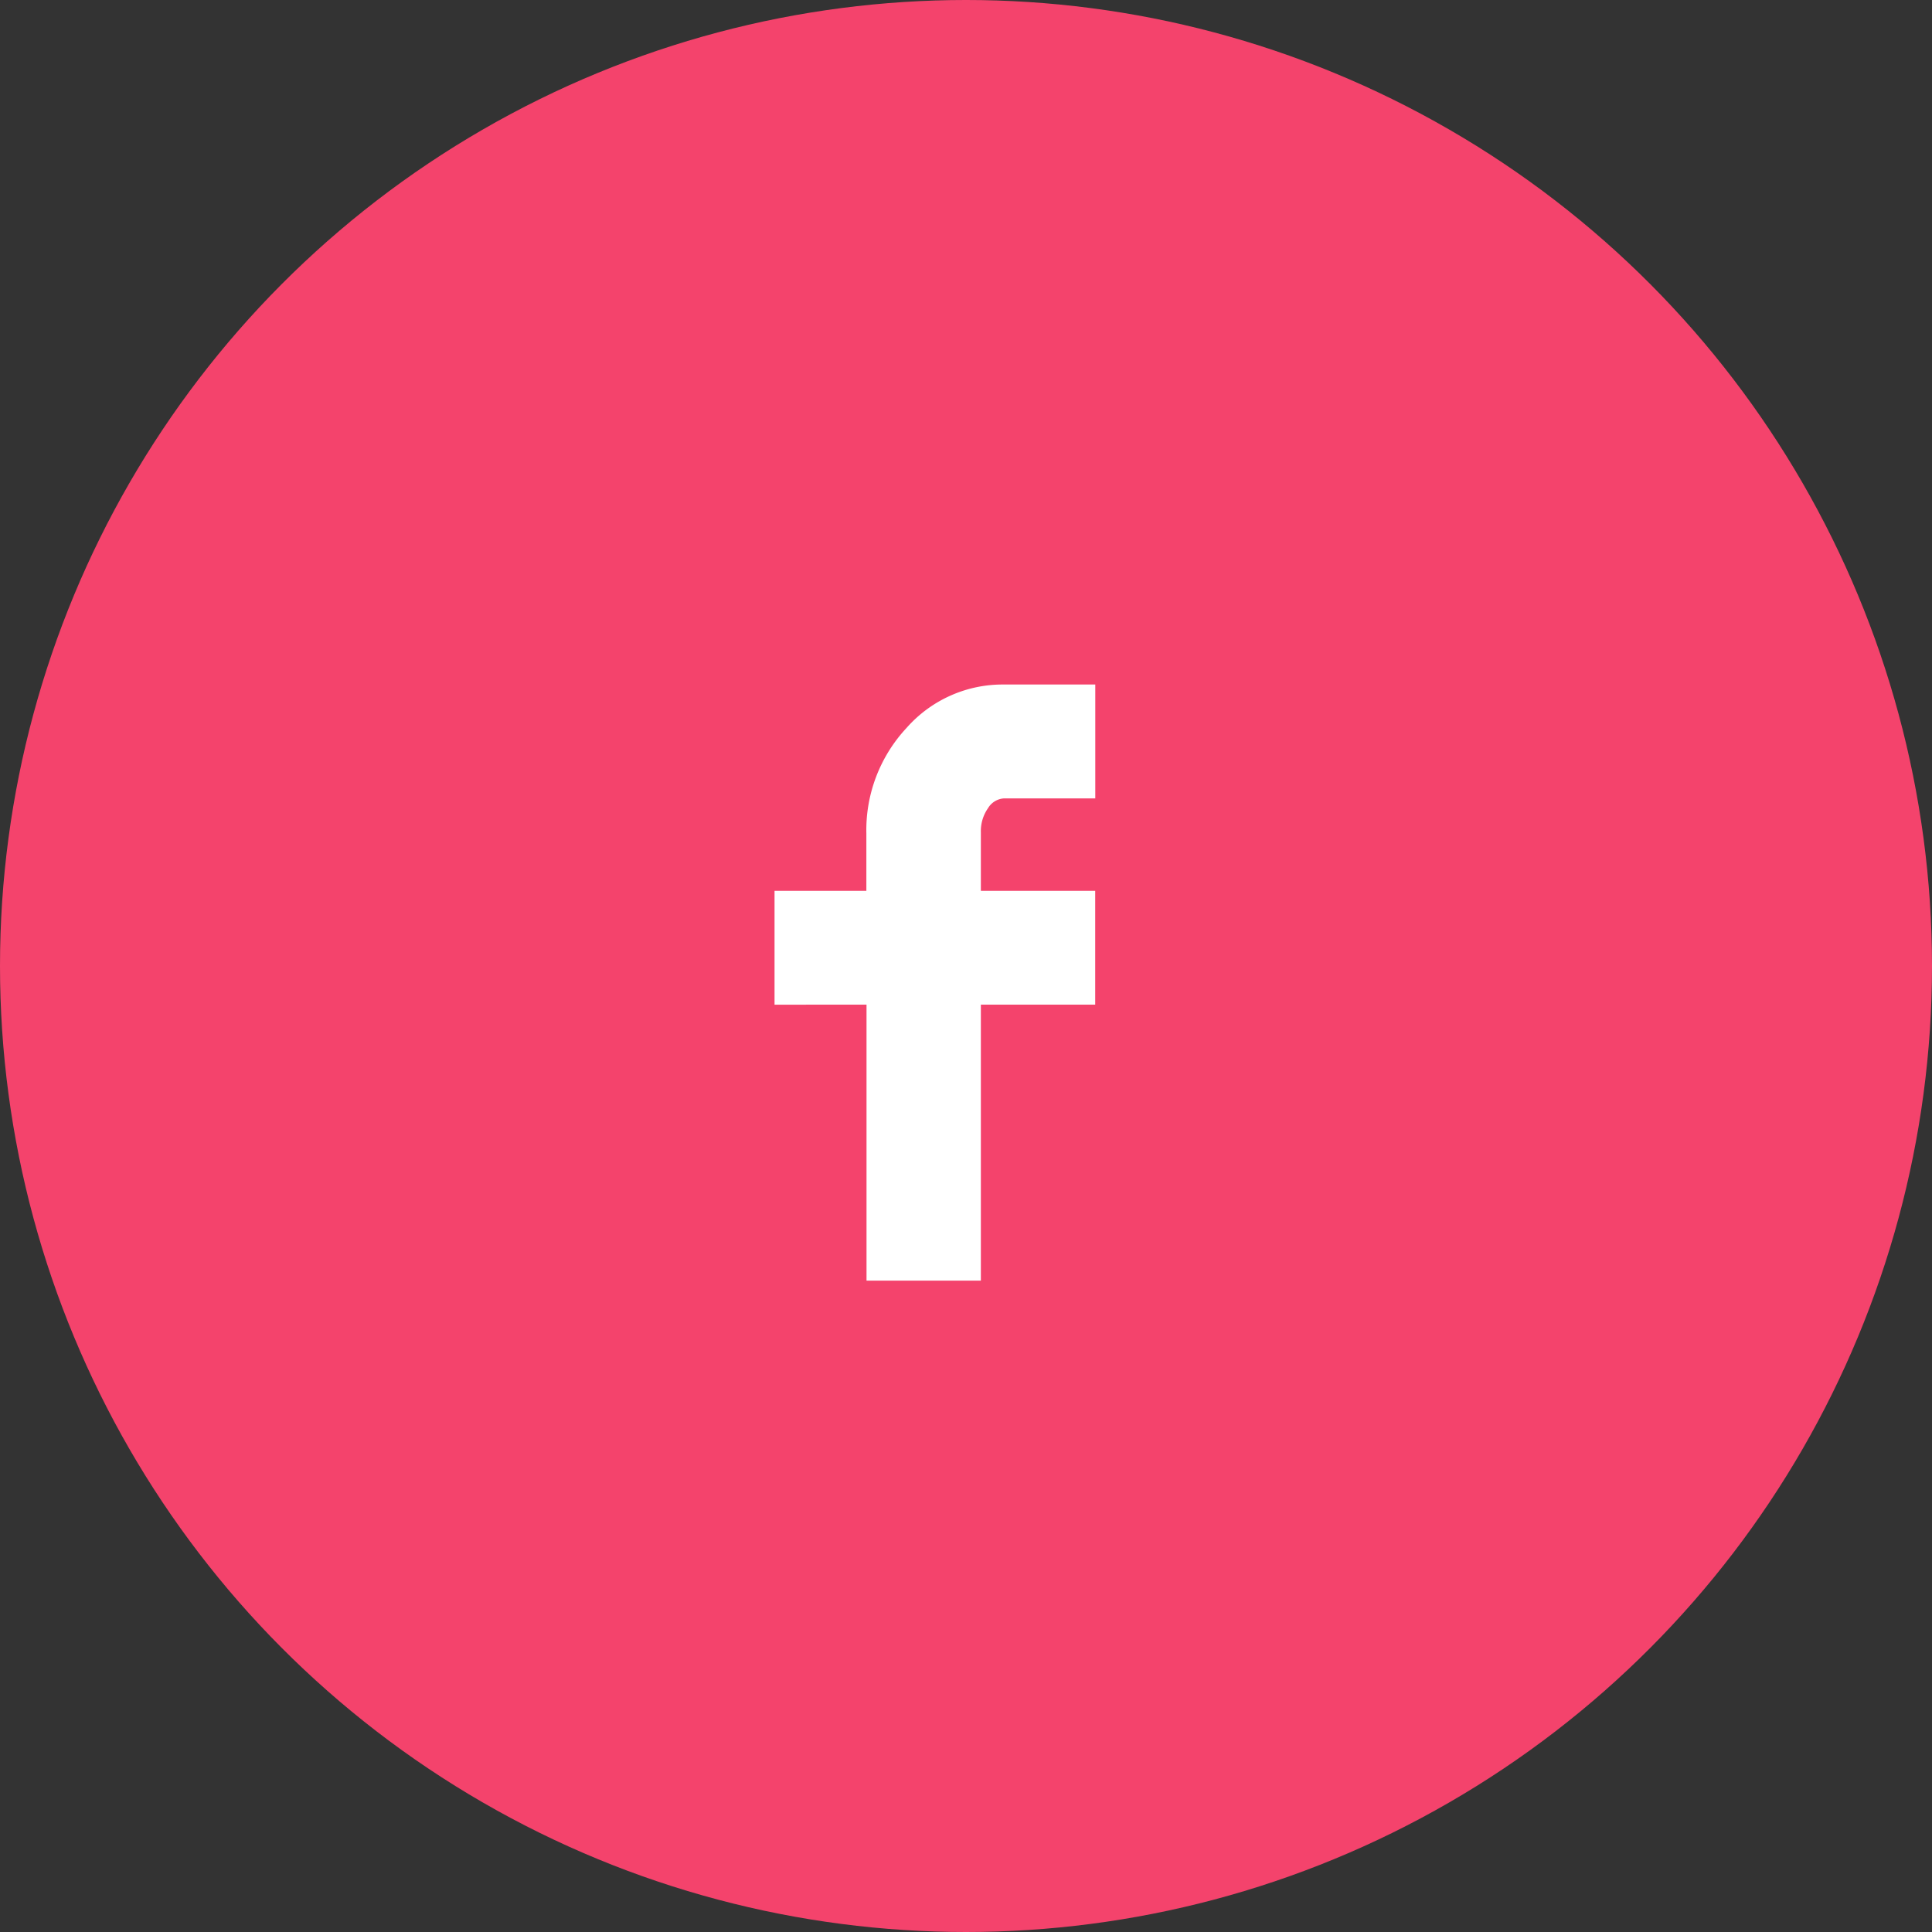 <?xml version="1.0" encoding="UTF-8"?> <svg xmlns="http://www.w3.org/2000/svg" width="49" height="49" viewBox="0 0 49 49"><rect x="0" y="0" width="49" height="49" fill="#333333" stroke="none"/><g id="Grupo_295" data-name="Grupo 295" transform="translate(-1694 -6680)"><circle id="Elipse_17" data-name="Elipse 17" cx="24.5" cy="24.5" r="24.5" transform="translate(1694 6680)" fill="#f4436c"></circle><path id="Icon_zocial-facebook" data-name="Icon zocial-facebook" d="M13.257,8.12V5.232h2.329V3.78A3.8,3.8,0,0,1,16.606,1.1,3.246,3.246,0,0,1,19.079,0h2.313V2.888H19.079a.509.509,0,0,0-.408.249,1.013,1.013,0,0,0-.181.612V5.232h2.9V8.119h-2.9v7h-2.9v-7Z" transform="translate(1700.387 6697.361)" fill="#fff"></path></g></svg> 